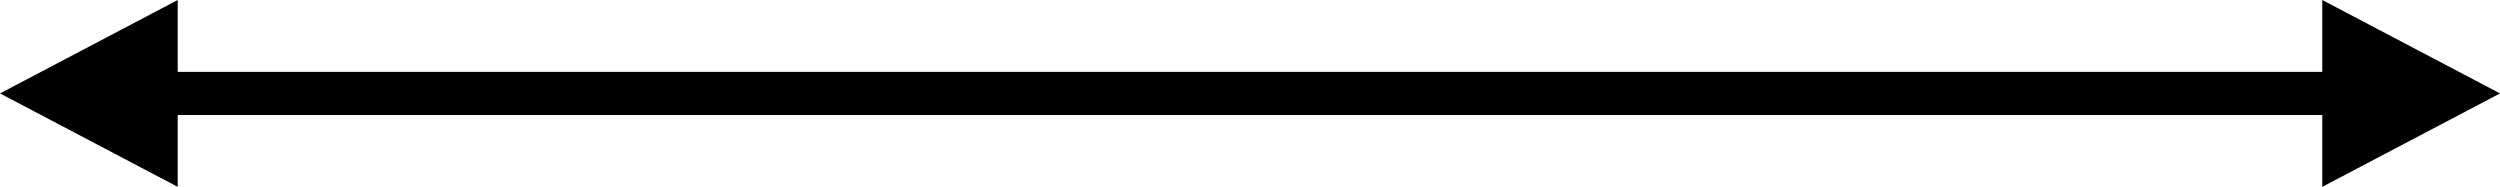 <?xml version="1.0" encoding="UTF-8"?><svg xmlns="http://www.w3.org/2000/svg" xmlns:xlink="http://www.w3.org/1999/xlink" height="500.0" preserveAspectRatio="xMidYMid meet" version="1.0" viewBox="0.0 0.0 6690.4 500.0" width="6690.4" zoomAndPan="magnify"><g id="change1_1"><path d="M 6690.391 250 L 6214.809 0 L 6214.809 192.266 L 475.582 192.266 L 475.582 0 L 0 250 L 475.582 500 L 475.582 307.734 L 6214.809 307.734 L 6214.809 500 L 6690.391 250"/></g></svg>